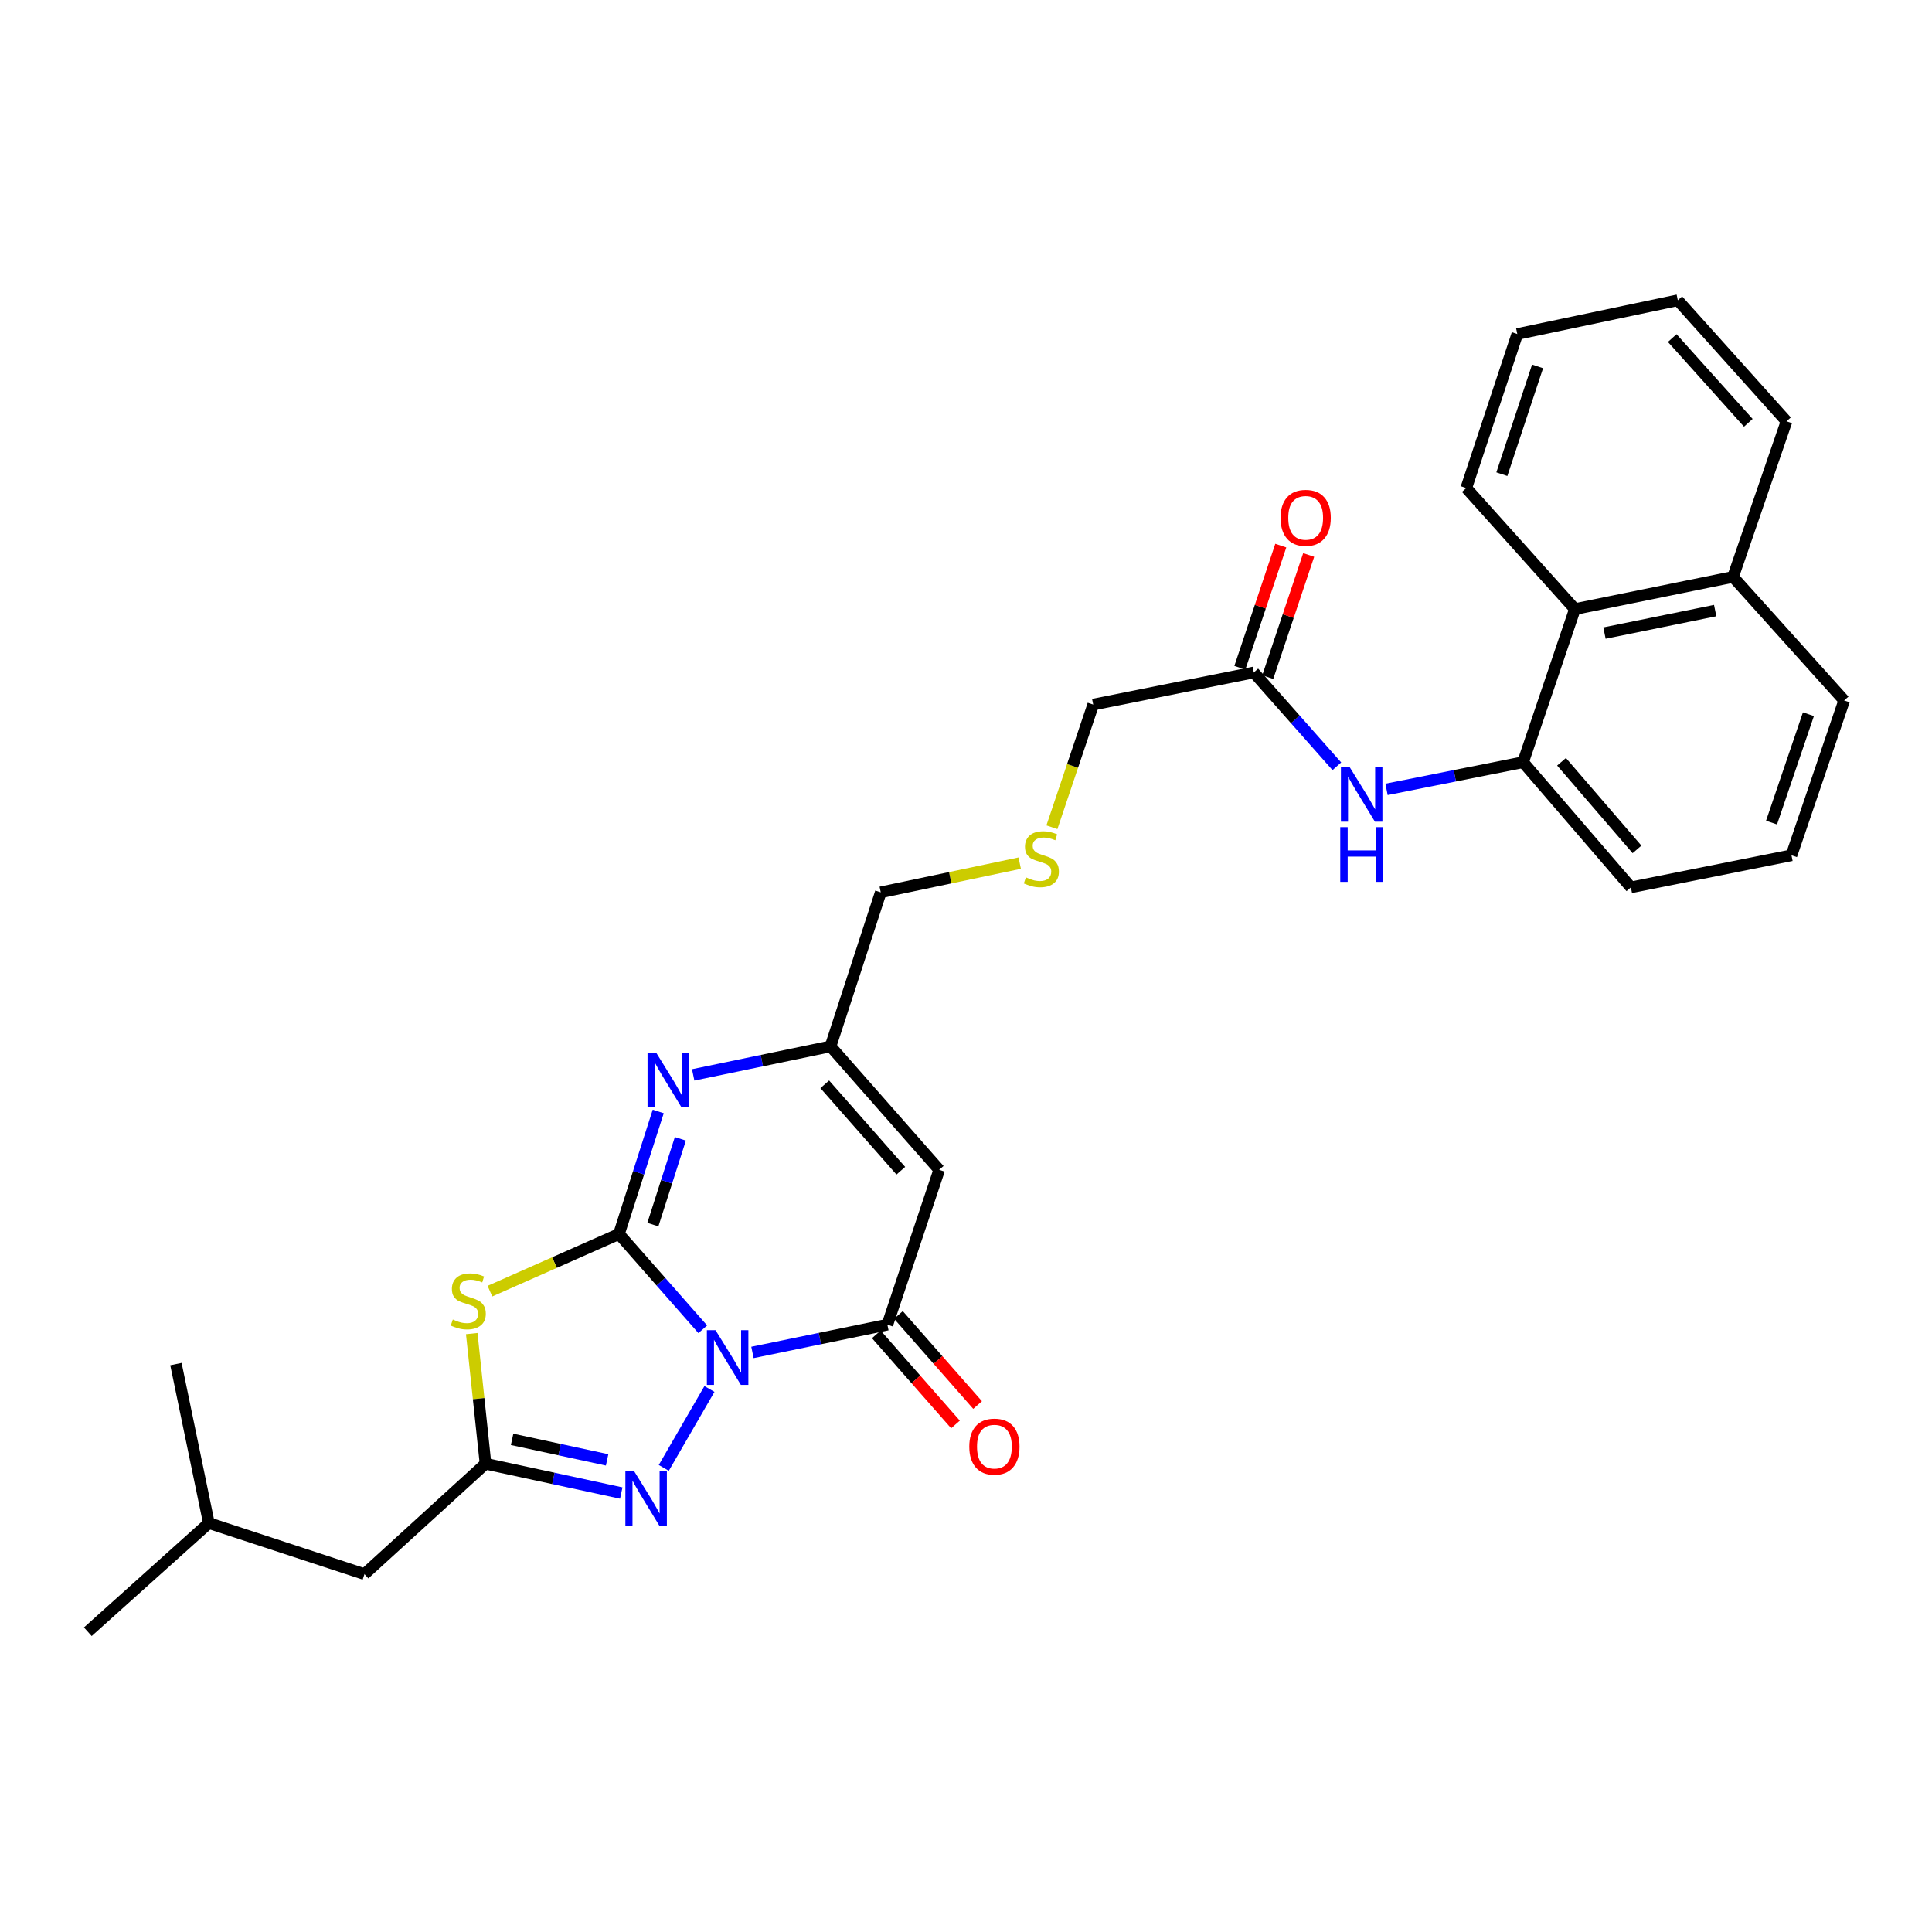 <?xml version='1.0' encoding='iso-8859-1'?>
<svg version='1.1' baseProfile='full'
              xmlns='http://www.w3.org/2000/svg'
                      xmlns:rdkit='http://www.rdkit.org/xml'
                      xmlns:xlink='http://www.w3.org/1999/xlink'
                  xml:space='preserve'
width='1000px' height='1000px' viewBox='0 0 1000 1000'>
<!-- END OF HEADER -->
<rect style='opacity:1.0;fill:#FFFFFF;stroke:none' width='1000' height='1000' x='0' y='0'> </rect>
<path class='bond-0' d='M 363.75,688.041 L 342.062,663.38' style='fill:none;fill-rule:evenodd;stroke:#0000FF;stroke-width:6px;stroke-linecap:butt;stroke-linejoin:miter;stroke-opacity:1' />
<path class='bond-0' d='M 342.062,663.38 L 320.373,638.72' style='fill:none;fill-rule:evenodd;stroke:#000000;stroke-width:6px;stroke-linecap:butt;stroke-linejoin:miter;stroke-opacity:1' />
<path class='bond-2' d='M 389.47,700.027 L 424.387,692.835' style='fill:none;fill-rule:evenodd;stroke:#0000FF;stroke-width:6px;stroke-linecap:butt;stroke-linejoin:miter;stroke-opacity:1' />
<path class='bond-2' d='M 424.387,692.835 L 459.305,685.642' style='fill:none;fill-rule:evenodd;stroke:#000000;stroke-width:6px;stroke-linecap:butt;stroke-linejoin:miter;stroke-opacity:1' />
<path class='bond-3' d='M 367.206,718.939 L 343.575,759.774' style='fill:none;fill-rule:evenodd;stroke:#0000FF;stroke-width:6px;stroke-linecap:butt;stroke-linejoin:miter;stroke-opacity:1' />
<path class='bond-1' d='M 320.373,638.72 L 286.98,653.509' style='fill:none;fill-rule:evenodd;stroke:#000000;stroke-width:6px;stroke-linecap:butt;stroke-linejoin:miter;stroke-opacity:1' />
<path class='bond-1' d='M 286.98,653.509 L 253.588,668.299' style='fill:none;fill-rule:evenodd;stroke:#CCCC00;stroke-width:6px;stroke-linecap:butt;stroke-linejoin:miter;stroke-opacity:1' />
<path class='bond-4' d='M 320.373,638.72 L 330.536,607.005' style='fill:none;fill-rule:evenodd;stroke:#000000;stroke-width:6px;stroke-linecap:butt;stroke-linejoin:miter;stroke-opacity:1' />
<path class='bond-4' d='M 330.536,607.005 L 340.699,575.29' style='fill:none;fill-rule:evenodd;stroke:#0000FF;stroke-width:6px;stroke-linecap:butt;stroke-linejoin:miter;stroke-opacity:1' />
<path class='bond-4' d='M 337.925,633.853 L 345.039,611.652' style='fill:none;fill-rule:evenodd;stroke:#000000;stroke-width:6px;stroke-linecap:butt;stroke-linejoin:miter;stroke-opacity:1' />
<path class='bond-4' d='M 345.039,611.652 L 352.153,589.452' style='fill:none;fill-rule:evenodd;stroke:#0000FF;stroke-width:6px;stroke-linecap:butt;stroke-linejoin:miter;stroke-opacity:1' />
<path class='bond-29' d='M 244.175,690.265 L 247.742,723.945' style='fill:none;fill-rule:evenodd;stroke:#CCCC00;stroke-width:6px;stroke-linecap:butt;stroke-linejoin:miter;stroke-opacity:1' />
<path class='bond-29' d='M 247.742,723.945 L 251.309,757.625' style='fill:none;fill-rule:evenodd;stroke:#000000;stroke-width:6px;stroke-linecap:butt;stroke-linejoin:miter;stroke-opacity:1' />
<path class='bond-6' d='M 459.305,685.642 L 486.133,605.487' style='fill:none;fill-rule:evenodd;stroke:#000000;stroke-width:6px;stroke-linecap:butt;stroke-linejoin:miter;stroke-opacity:1' />
<path class='bond-12' d='M 453.584,690.669 L 474.071,713.984' style='fill:none;fill-rule:evenodd;stroke:#000000;stroke-width:6px;stroke-linecap:butt;stroke-linejoin:miter;stroke-opacity:1' />
<path class='bond-12' d='M 474.071,713.984 L 494.558,737.299' style='fill:none;fill-rule:evenodd;stroke:#FF0000;stroke-width:6px;stroke-linecap:butt;stroke-linejoin:miter;stroke-opacity:1' />
<path class='bond-12' d='M 465.025,680.616 L 485.511,703.931' style='fill:none;fill-rule:evenodd;stroke:#000000;stroke-width:6px;stroke-linecap:butt;stroke-linejoin:miter;stroke-opacity:1' />
<path class='bond-12' d='M 485.511,703.931 L 505.998,727.246' style='fill:none;fill-rule:evenodd;stroke:#FF0000;stroke-width:6px;stroke-linecap:butt;stroke-linejoin:miter;stroke-opacity:1' />
<path class='bond-5' d='M 321.569,772.793 L 286.439,765.209' style='fill:none;fill-rule:evenodd;stroke:#0000FF;stroke-width:6px;stroke-linecap:butt;stroke-linejoin:miter;stroke-opacity:1' />
<path class='bond-5' d='M 286.439,765.209 L 251.309,757.625' style='fill:none;fill-rule:evenodd;stroke:#000000;stroke-width:6px;stroke-linecap:butt;stroke-linejoin:miter;stroke-opacity:1' />
<path class='bond-5' d='M 314.243,755.631 L 289.653,750.323' style='fill:none;fill-rule:evenodd;stroke:#0000FF;stroke-width:6px;stroke-linecap:butt;stroke-linejoin:miter;stroke-opacity:1' />
<path class='bond-5' d='M 289.653,750.323 L 265.062,745.014' style='fill:none;fill-rule:evenodd;stroke:#000000;stroke-width:6px;stroke-linecap:butt;stroke-linejoin:miter;stroke-opacity:1' />
<path class='bond-30' d='M 358.792,556.361 L 394.339,548.977' style='fill:none;fill-rule:evenodd;stroke:#0000FF;stroke-width:6px;stroke-linecap:butt;stroke-linejoin:miter;stroke-opacity:1' />
<path class='bond-30' d='M 394.339,548.977 L 429.887,541.592' style='fill:none;fill-rule:evenodd;stroke:#000000;stroke-width:6px;stroke-linecap:butt;stroke-linejoin:miter;stroke-opacity:1' />
<path class='bond-14' d='M 251.309,757.625 L 188.65,814.768' style='fill:none;fill-rule:evenodd;stroke:#000000;stroke-width:6px;stroke-linecap:butt;stroke-linejoin:miter;stroke-opacity:1' />
<path class='bond-7' d='M 486.133,605.487 L 429.887,541.592' style='fill:none;fill-rule:evenodd;stroke:#000000;stroke-width:6px;stroke-linecap:butt;stroke-linejoin:miter;stroke-opacity:1' />
<path class='bond-7' d='M 466.265,605.965 L 426.893,561.239' style='fill:none;fill-rule:evenodd;stroke:#000000;stroke-width:6px;stroke-linecap:butt;stroke-linejoin:miter;stroke-opacity:1' />
<path class='bond-17' d='M 429.887,541.592 L 455.878,461.877' style='fill:none;fill-rule:evenodd;stroke:#000000;stroke-width:6px;stroke-linecap:butt;stroke-linejoin:miter;stroke-opacity:1' />
<path class='bond-8' d='M 788.337,394.513 L 753.002,401.549' style='fill:none;fill-rule:evenodd;stroke:#000000;stroke-width:6px;stroke-linecap:butt;stroke-linejoin:miter;stroke-opacity:1' />
<path class='bond-8' d='M 753.002,401.549 L 717.667,408.584' style='fill:none;fill-rule:evenodd;stroke:#0000FF;stroke-width:6px;stroke-linecap:butt;stroke-linejoin:miter;stroke-opacity:1' />
<path class='bond-11' d='M 788.337,394.513 L 815.166,315.254' style='fill:none;fill-rule:evenodd;stroke:#000000;stroke-width:6px;stroke-linecap:butt;stroke-linejoin:miter;stroke-opacity:1' />
<path class='bond-19' d='M 788.337,394.513 L 844.143,459.305' style='fill:none;fill-rule:evenodd;stroke:#000000;stroke-width:6px;stroke-linecap:butt;stroke-linejoin:miter;stroke-opacity:1' />
<path class='bond-19' d='M 808.247,394.293 L 847.311,439.647' style='fill:none;fill-rule:evenodd;stroke:#000000;stroke-width:6px;stroke-linecap:butt;stroke-linejoin:miter;stroke-opacity:1' />
<path class='bond-9' d='M 691.951,396.63 L 670.458,372.343' style='fill:none;fill-rule:evenodd;stroke:#0000FF;stroke-width:6px;stroke-linecap:butt;stroke-linejoin:miter;stroke-opacity:1' />
<path class='bond-9' d='M 670.458,372.343 L 648.966,348.056' style='fill:none;fill-rule:evenodd;stroke:#000000;stroke-width:6px;stroke-linecap:butt;stroke-linejoin:miter;stroke-opacity:1' />
<path class='bond-10' d='M 648.966,348.056 L 565.84,364.69' style='fill:none;fill-rule:evenodd;stroke:#000000;stroke-width:6px;stroke-linecap:butt;stroke-linejoin:miter;stroke-opacity:1' />
<path class='bond-13' d='M 656.186,350.476 L 666.781,318.859' style='fill:none;fill-rule:evenodd;stroke:#000000;stroke-width:6px;stroke-linecap:butt;stroke-linejoin:miter;stroke-opacity:1' />
<path class='bond-13' d='M 666.781,318.859 L 677.377,287.243' style='fill:none;fill-rule:evenodd;stroke:#FF0000;stroke-width:6px;stroke-linecap:butt;stroke-linejoin:miter;stroke-opacity:1' />
<path class='bond-13' d='M 641.746,345.637 L 652.341,314.02' style='fill:none;fill-rule:evenodd;stroke:#000000;stroke-width:6px;stroke-linecap:butt;stroke-linejoin:miter;stroke-opacity:1' />
<path class='bond-13' d='M 652.341,314.02 L 662.937,282.404' style='fill:none;fill-rule:evenodd;stroke:#FF0000;stroke-width:6px;stroke-linecap:butt;stroke-linejoin:miter;stroke-opacity:1' />
<path class='bond-16' d='M 815.166,315.254 L 897.013,298.612' style='fill:none;fill-rule:evenodd;stroke:#000000;stroke-width:6px;stroke-linecap:butt;stroke-linejoin:miter;stroke-opacity:1' />
<path class='bond-16' d='M 830.477,327.682 L 887.771,316.032' style='fill:none;fill-rule:evenodd;stroke:#000000;stroke-width:6px;stroke-linecap:butt;stroke-linejoin:miter;stroke-opacity:1' />
<path class='bond-21' d='M 815.166,315.254 L 758.937,252.604' style='fill:none;fill-rule:evenodd;stroke:#000000;stroke-width:6px;stroke-linecap:butt;stroke-linejoin:miter;stroke-opacity:1' />
<path class='bond-22' d='M 188.65,814.768 L 108.114,788.337' style='fill:none;fill-rule:evenodd;stroke:#000000;stroke-width:6px;stroke-linecap:butt;stroke-linejoin:miter;stroke-opacity:1' />
<path class='bond-15' d='M 527.8,446.76 L 491.839,454.318' style='fill:none;fill-rule:evenodd;stroke:#CCCC00;stroke-width:6px;stroke-linecap:butt;stroke-linejoin:miter;stroke-opacity:1' />
<path class='bond-15' d='M 491.839,454.318 L 455.878,461.877' style='fill:none;fill-rule:evenodd;stroke:#000000;stroke-width:6px;stroke-linecap:butt;stroke-linejoin:miter;stroke-opacity:1' />
<path class='bond-18' d='M 544.465,428.183 L 555.153,396.436' style='fill:none;fill-rule:evenodd;stroke:#CCCC00;stroke-width:6px;stroke-linecap:butt;stroke-linejoin:miter;stroke-opacity:1' />
<path class='bond-18' d='M 555.153,396.436 L 565.84,364.69' style='fill:none;fill-rule:evenodd;stroke:#000000;stroke-width:6px;stroke-linecap:butt;stroke-linejoin:miter;stroke-opacity:1' />
<path class='bond-24' d='M 897.013,298.612 L 924.696,218.068' style='fill:none;fill-rule:evenodd;stroke:#000000;stroke-width:6px;stroke-linecap:butt;stroke-linejoin:miter;stroke-opacity:1' />
<path class='bond-31' d='M 897.013,298.612 L 954.545,362.558' style='fill:none;fill-rule:evenodd;stroke:#000000;stroke-width:6px;stroke-linecap:butt;stroke-linejoin:miter;stroke-opacity:1' />
<path class='bond-20' d='M 844.143,459.305 L 927.268,442.696' style='fill:none;fill-rule:evenodd;stroke:#000000;stroke-width:6px;stroke-linecap:butt;stroke-linejoin:miter;stroke-opacity:1' />
<path class='bond-23' d='M 927.268,442.696 L 954.545,362.558' style='fill:none;fill-rule:evenodd;stroke:#000000;stroke-width:6px;stroke-linecap:butt;stroke-linejoin:miter;stroke-opacity:1' />
<path class='bond-23' d='M 916.943,425.768 L 936.037,369.671' style='fill:none;fill-rule:evenodd;stroke:#000000;stroke-width:6px;stroke-linecap:butt;stroke-linejoin:miter;stroke-opacity:1' />
<path class='bond-27' d='M 758.937,252.604 L 785.35,172.896' style='fill:none;fill-rule:evenodd;stroke:#000000;stroke-width:6px;stroke-linecap:butt;stroke-linejoin:miter;stroke-opacity:1' />
<path class='bond-27' d='M 777.355,245.438 L 795.844,189.643' style='fill:none;fill-rule:evenodd;stroke:#000000;stroke-width:6px;stroke-linecap:butt;stroke-linejoin:miter;stroke-opacity:1' />
<path class='bond-25' d='M 108.114,788.337 L 91.066,706.049' style='fill:none;fill-rule:evenodd;stroke:#000000;stroke-width:6px;stroke-linecap:butt;stroke-linejoin:miter;stroke-opacity:1' />
<path class='bond-26' d='M 108.114,788.337 L 45.455,844.583' style='fill:none;fill-rule:evenodd;stroke:#000000;stroke-width:6px;stroke-linecap:butt;stroke-linejoin:miter;stroke-opacity:1' />
<path class='bond-32' d='M 924.696,218.068 L 868.434,155.417' style='fill:none;fill-rule:evenodd;stroke:#000000;stroke-width:6px;stroke-linecap:butt;stroke-linejoin:miter;stroke-opacity:1' />
<path class='bond-32' d='M 904.926,218.845 L 865.542,174.99' style='fill:none;fill-rule:evenodd;stroke:#000000;stroke-width:6px;stroke-linecap:butt;stroke-linejoin:miter;stroke-opacity:1' />
<path class='bond-28' d='M 785.35,172.896 L 868.434,155.417' style='fill:none;fill-rule:evenodd;stroke:#000000;stroke-width:6px;stroke-linecap:butt;stroke-linejoin:miter;stroke-opacity:1' />
<path  class='atom-0' d='M 370.359 688.514
L 379.639 703.514
Q 380.559 704.994, 382.039 707.674
Q 383.519 710.354, 383.599 710.514
L 383.599 688.514
L 387.359 688.514
L 387.359 716.834
L 383.479 716.834
L 373.519 700.434
Q 372.359 698.514, 371.119 696.314
Q 369.919 694.114, 369.559 693.434
L 369.559 716.834
L 365.879 716.834
L 365.879 688.514
L 370.359 688.514
' fill='#0000FF'/>
<path  class='atom-2' d='M 234.375 682.985
Q 234.695 683.105, 236.015 683.665
Q 237.335 684.225, 238.775 684.585
Q 240.255 684.905, 241.695 684.905
Q 244.375 684.905, 245.935 683.625
Q 247.495 682.305, 247.495 680.025
Q 247.495 678.465, 246.695 677.505
Q 245.935 676.545, 244.735 676.025
Q 243.535 675.505, 241.535 674.905
Q 239.015 674.145, 237.495 673.425
Q 236.015 672.705, 234.935 671.185
Q 233.895 669.665, 233.895 667.105
Q 233.895 663.545, 236.295 661.345
Q 238.735 659.145, 243.535 659.145
Q 246.815 659.145, 250.535 660.705
L 249.615 663.785
Q 246.215 662.385, 243.655 662.385
Q 240.895 662.385, 239.375 663.545
Q 237.855 664.665, 237.895 666.625
Q 237.895 668.145, 238.655 669.065
Q 239.455 669.985, 240.575 670.505
Q 241.735 671.025, 243.655 671.625
Q 246.215 672.425, 247.735 673.225
Q 249.255 674.025, 250.335 675.665
Q 251.455 677.265, 251.455 680.025
Q 251.455 683.945, 248.815 686.065
Q 246.215 688.145, 241.855 688.145
Q 239.335 688.145, 237.415 687.585
Q 235.535 687.065, 233.295 686.145
L 234.375 682.985
' fill='#CCCC00'/>
<path  class='atom-4' d='M 328.175 761.41
L 337.455 776.41
Q 338.375 777.89, 339.855 780.57
Q 341.335 783.25, 341.415 783.41
L 341.415 761.41
L 345.175 761.41
L 345.175 789.73
L 341.295 789.73
L 331.335 773.33
Q 330.175 771.41, 328.935 769.21
Q 327.735 767.01, 327.375 766.33
L 327.375 789.73
L 323.695 789.73
L 323.695 761.41
L 328.175 761.41
' fill='#0000FF'/>
<path  class='atom-5' d='M 339.647 544.878
L 348.927 559.878
Q 349.847 561.358, 351.327 564.038
Q 352.807 566.718, 352.887 566.878
L 352.887 544.878
L 356.647 544.878
L 356.647 573.198
L 352.767 573.198
L 342.807 556.798
Q 341.647 554.878, 340.407 552.678
Q 339.207 550.478, 338.847 549.798
L 338.847 573.198
L 335.167 573.198
L 335.167 544.878
L 339.647 544.878
' fill='#0000FF'/>
<path  class='atom-10' d='M 698.537 396.987
L 707.817 411.987
Q 708.737 413.467, 710.217 416.147
Q 711.697 418.827, 711.777 418.987
L 711.777 396.987
L 715.537 396.987
L 715.537 425.307
L 711.657 425.307
L 701.697 408.907
Q 700.537 406.987, 699.297 404.787
Q 698.097 402.587, 697.737 401.907
L 697.737 425.307
L 694.057 425.307
L 694.057 396.987
L 698.537 396.987
' fill='#0000FF'/>
<path  class='atom-10' d='M 693.717 428.139
L 697.557 428.139
L 697.557 440.179
L 712.037 440.179
L 712.037 428.139
L 715.877 428.139
L 715.877 456.459
L 712.037 456.459
L 712.037 443.379
L 697.557 443.379
L 697.557 456.459
L 693.717 456.459
L 693.717 428.139
' fill='#0000FF'/>
<path  class='atom-13' d='M 501.705 748.771
Q 501.705 741.971, 505.065 738.171
Q 508.425 734.371, 514.705 734.371
Q 520.985 734.371, 524.345 738.171
Q 527.705 741.971, 527.705 748.771
Q 527.705 755.651, 524.305 759.571
Q 520.905 763.451, 514.705 763.451
Q 508.465 763.451, 505.065 759.571
Q 501.705 755.691, 501.705 748.771
M 514.705 760.251
Q 519.025 760.251, 521.345 757.371
Q 523.705 754.451, 523.705 748.771
Q 523.705 743.211, 521.345 740.411
Q 519.025 737.571, 514.705 737.571
Q 510.385 737.571, 508.025 740.371
Q 505.705 743.171, 505.705 748.771
Q 505.705 754.491, 508.025 757.371
Q 510.385 760.251, 514.705 760.251
' fill='#FF0000'/>
<path  class='atom-14' d='M 662.811 268.031
Q 662.811 261.231, 666.171 257.431
Q 669.531 253.631, 675.811 253.631
Q 682.091 253.631, 685.451 257.431
Q 688.811 261.231, 688.811 268.031
Q 688.811 274.911, 685.411 278.831
Q 682.011 282.711, 675.811 282.711
Q 669.571 282.711, 666.171 278.831
Q 662.811 274.951, 662.811 268.031
M 675.811 279.511
Q 680.131 279.511, 682.451 276.631
Q 684.811 273.711, 684.811 268.031
Q 684.811 262.471, 682.451 259.671
Q 680.131 256.831, 675.811 256.831
Q 671.491 256.831, 669.131 259.631
Q 666.811 262.431, 666.811 268.031
Q 666.811 273.751, 669.131 276.631
Q 671.491 279.511, 675.811 279.511
' fill='#FF0000'/>
<path  class='atom-16' d='M 531.003 454.125
Q 531.323 454.245, 532.643 454.805
Q 533.963 455.365, 535.403 455.725
Q 536.883 456.045, 538.323 456.045
Q 541.003 456.045, 542.563 454.765
Q 544.123 453.445, 544.123 451.165
Q 544.123 449.605, 543.323 448.645
Q 542.563 447.685, 541.363 447.165
Q 540.163 446.645, 538.163 446.045
Q 535.643 445.285, 534.123 444.565
Q 532.643 443.845, 531.563 442.325
Q 530.523 440.805, 530.523 438.245
Q 530.523 434.685, 532.923 432.485
Q 535.363 430.285, 540.163 430.285
Q 543.443 430.285, 547.163 431.845
L 546.243 434.925
Q 542.843 433.525, 540.283 433.525
Q 537.523 433.525, 536.003 434.685
Q 534.483 435.805, 534.523 437.765
Q 534.523 439.285, 535.283 440.205
Q 536.083 441.125, 537.203 441.645
Q 538.363 442.165, 540.283 442.765
Q 542.843 443.565, 544.363 444.365
Q 545.883 445.165, 546.963 446.805
Q 548.083 448.405, 548.083 451.165
Q 548.083 455.085, 545.443 457.205
Q 542.843 459.285, 538.483 459.285
Q 535.963 459.285, 534.043 458.725
Q 532.163 458.205, 529.923 457.285
L 531.003 454.125
' fill='#CCCC00'/>
</svg>
